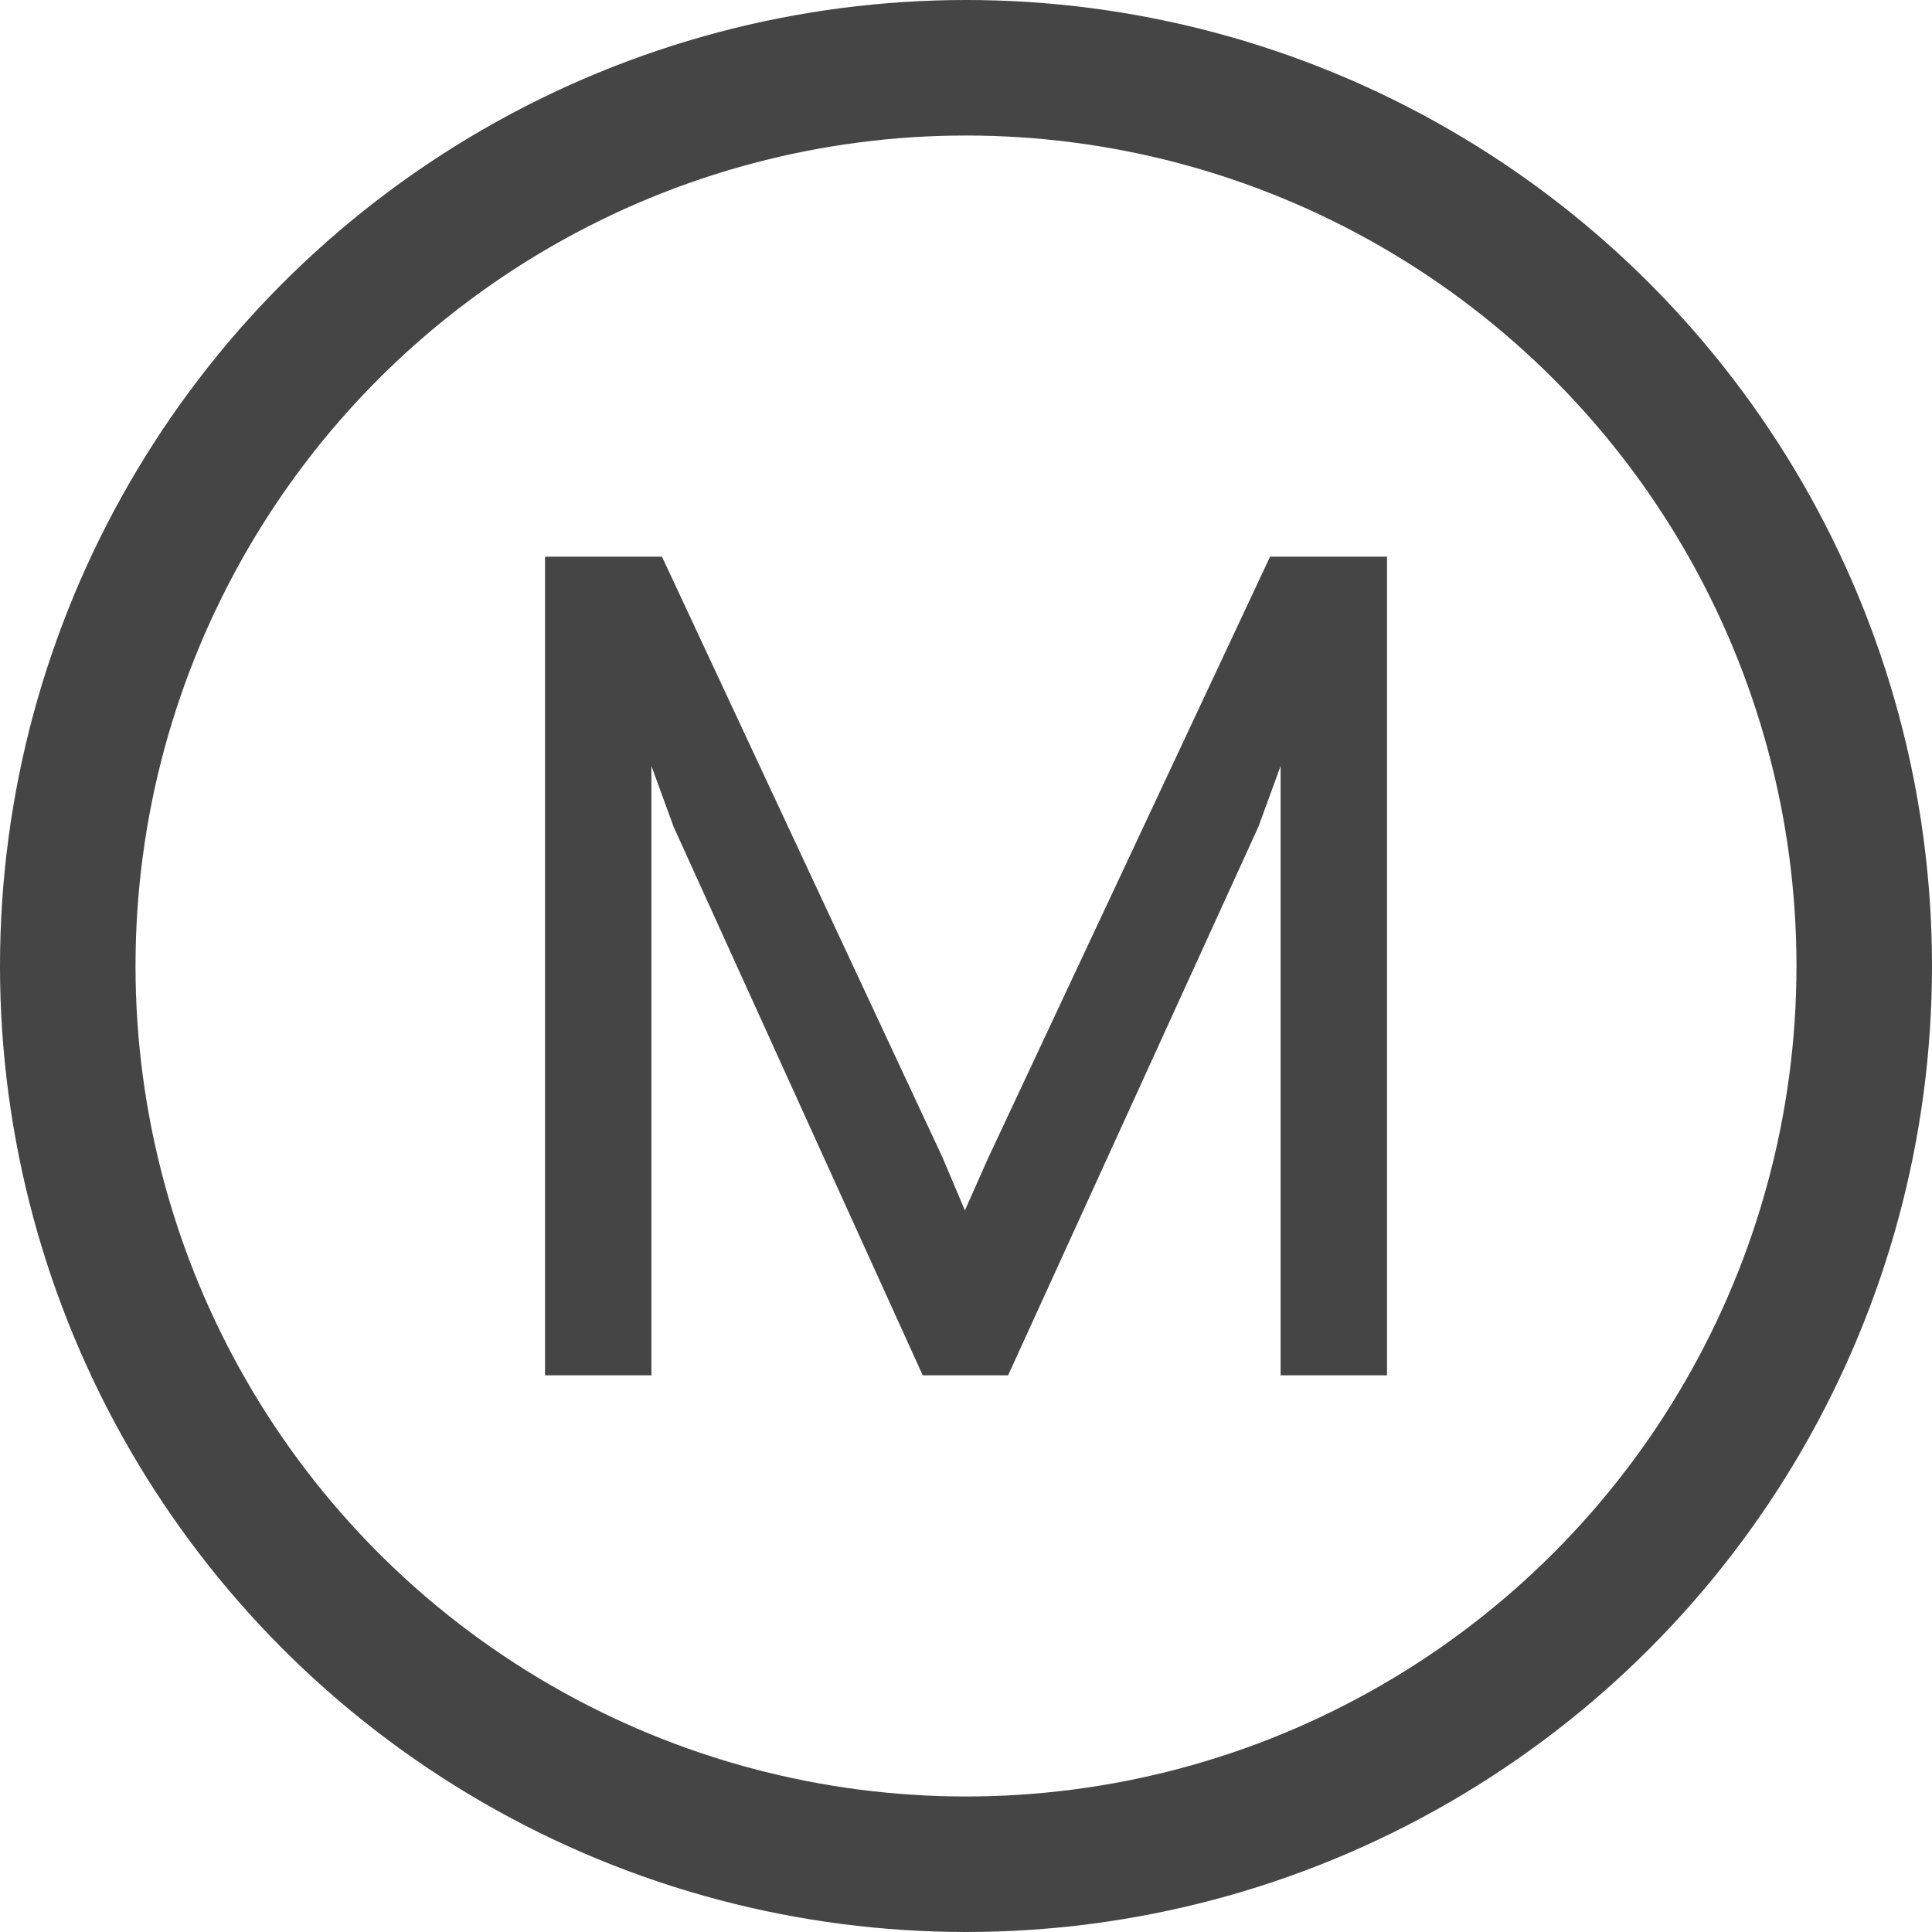 <svg xmlns="http://www.w3.org/2000/svg" width="57.026" height="57.026" viewBox="0 0 57.026 57.026">
  <g id="LOGO_METRO" data-name="LOGO METRO" transform="translate(2 2)">
    <circle id="Ellipse_5" data-name="Ellipse 5" cx="26.513" cy="26.513" r="26.513" fill="none" stroke="#454545" stroke-miterlimit="10" stroke-width="4"/>
    <g id="Groupe_35" data-name="Groupe 35" transform="translate(14.086 14.431)">
      <path id="Tracé_126" data-name="Tracé 126" d="M1553.578-816.535h3.452v24.164h-3.141v-17.985l-.656,1.795-7.387,16.19h-2.52l-7.353-16.19-.655-1.795v17.985h-3.141v-24.164h3.452l8.285,17.743.656,1.553.69-1.553Z" transform="translate(-1532.176 816.535)" fill="#454545"/>
    </g>
  </g>
</svg>

